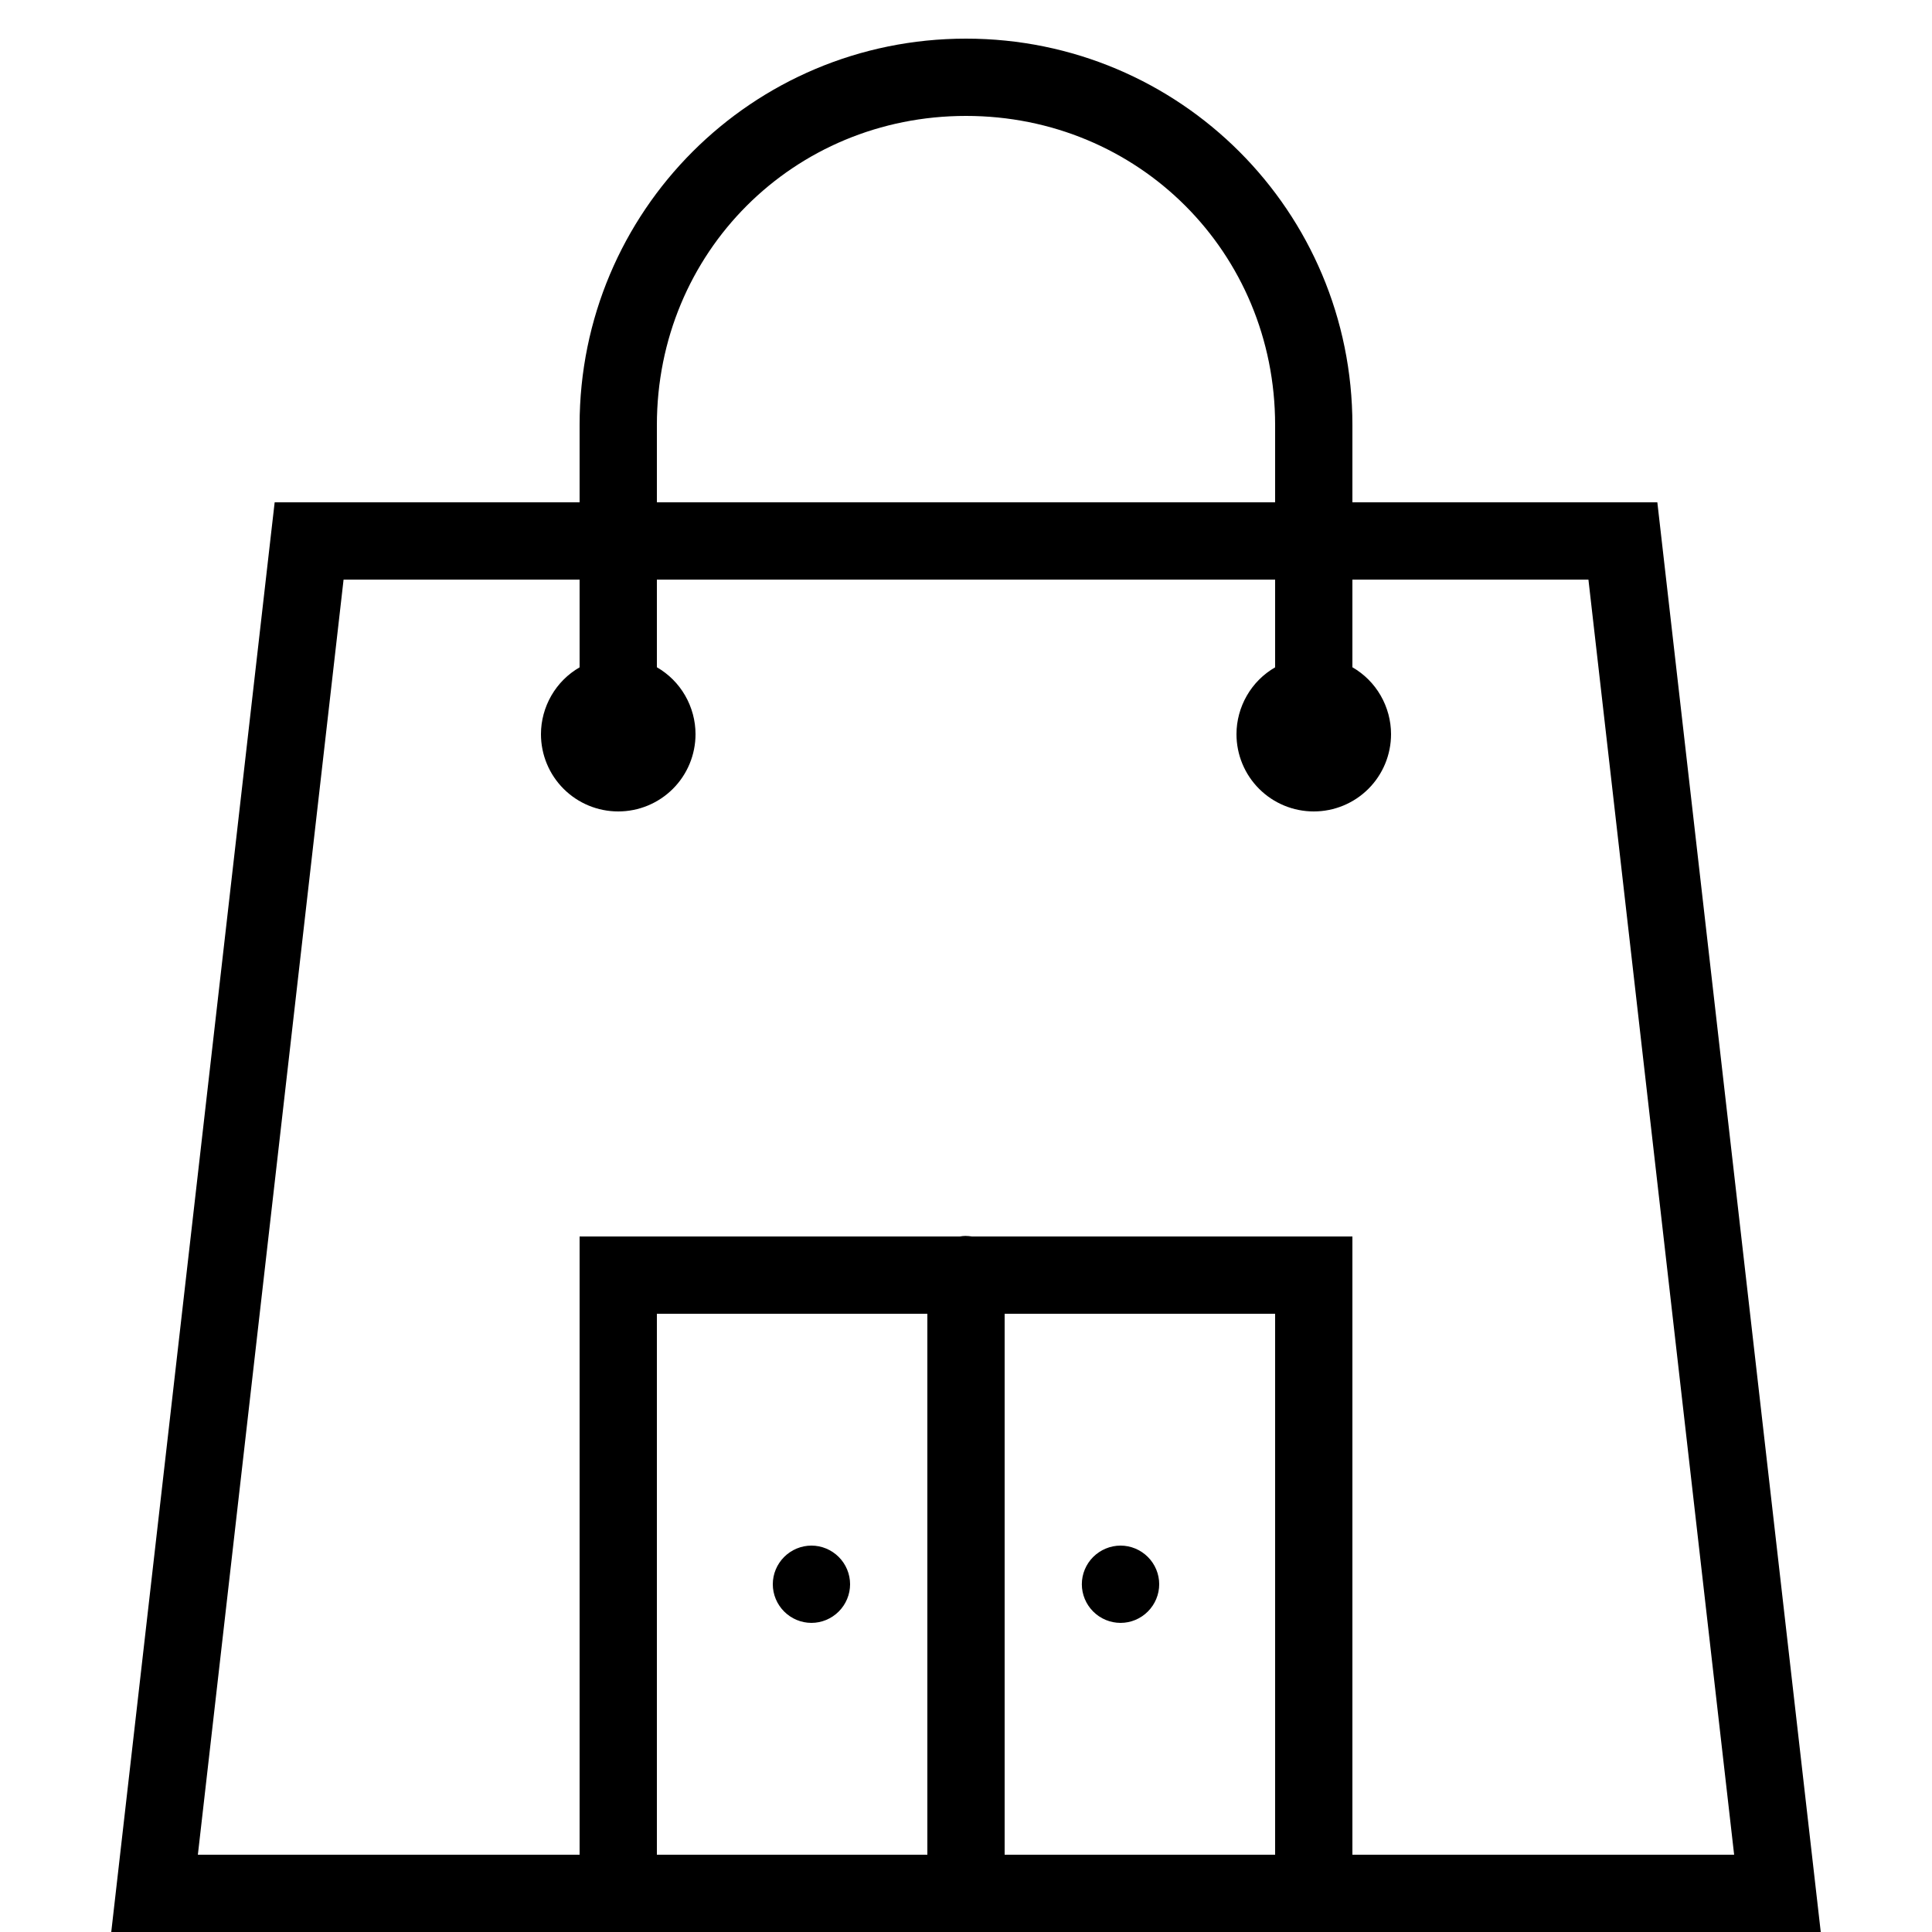 <?xml version="1.0" encoding="UTF-8"?>
<svg id="Calque_1" xmlns="http://www.w3.org/2000/svg" version="1.1" viewBox="0 0 24 24">
  <!-- Generator: Adobe Illustrator 29.0.1, SVG Export Plug-In . SVG Version: 2.1.0 Build 192)  -->
  <path id="Vector" d="M12,.48c-2.656,0-4.8,2.144-4.8,4.8v.96h-3.788l-.049.426-1.981,17.334h6.217c.052.008.105.008.157,0h4.163c.052.008.105.008.157,0h4.163c.052.008.105.008.157,0h6.222l-2.03-17.76h-3.788v-.96c0-2.656-2.144-4.8-4.8-4.8ZM12,1.44c2.144,0,3.84,1.696,3.84,3.84v.96h-7.68v-.96c0-2.144,1.696-3.84,3.84-3.84ZM4.268,7.2h2.932v1.09c-.146.084-.267.205-.351.351-.084.146-.129.311-.129.479,0,.255.101.499.281.679.18.18.424.281.679.281s.499-.101.679-.281c.18-.18.281-.424.281-.679,0-.168-.045-.334-.129-.48-.084-.146-.205-.267-.351-.351v-1.089h7.68v1.09c-.146.084-.267.205-.351.351-.084.146-.129.311-.129.479,0,.255.101.499.281.679.18.18.424.281.679.281s.499-.101.679-.281c.18-.18.281-.424.281-.679,0-.168-.045-.334-.129-.48-.084-.146-.205-.267-.351-.351v-1.089h2.932l1.81,15.84h-4.742v-7.68h-4.726c-.027-.004-.054-.007-.082-.007-.023,0-.047.003-.069.007h-4.723v7.68H2.458l1.81-15.84ZM8.16,16.32h3.36v6.72h-3.36v-6.72ZM12.48,16.32h3.36v6.72h-3.36v-6.72ZM10.08,19.2c-.127,0-.249.051-.339.141-.09.09-.141.212-.141.339s.051.249.141.339.212.141.339.141.249-.051.339-.141.141-.212.141-.339-.051-.249-.141-.339c-.09-.09-.212-.141-.339-.141ZM13.92,19.2c-.127,0-.249.051-.34.141-.09.09-.141.212-.141.339s.051.249.141.339c.09.09.212.141.34.141s.249-.051.339-.141c.09-.09.141-.212.141-.339s-.051-.249-.141-.339c-.09-.09-.212-.141-.339-.141Z"/>
</svg>